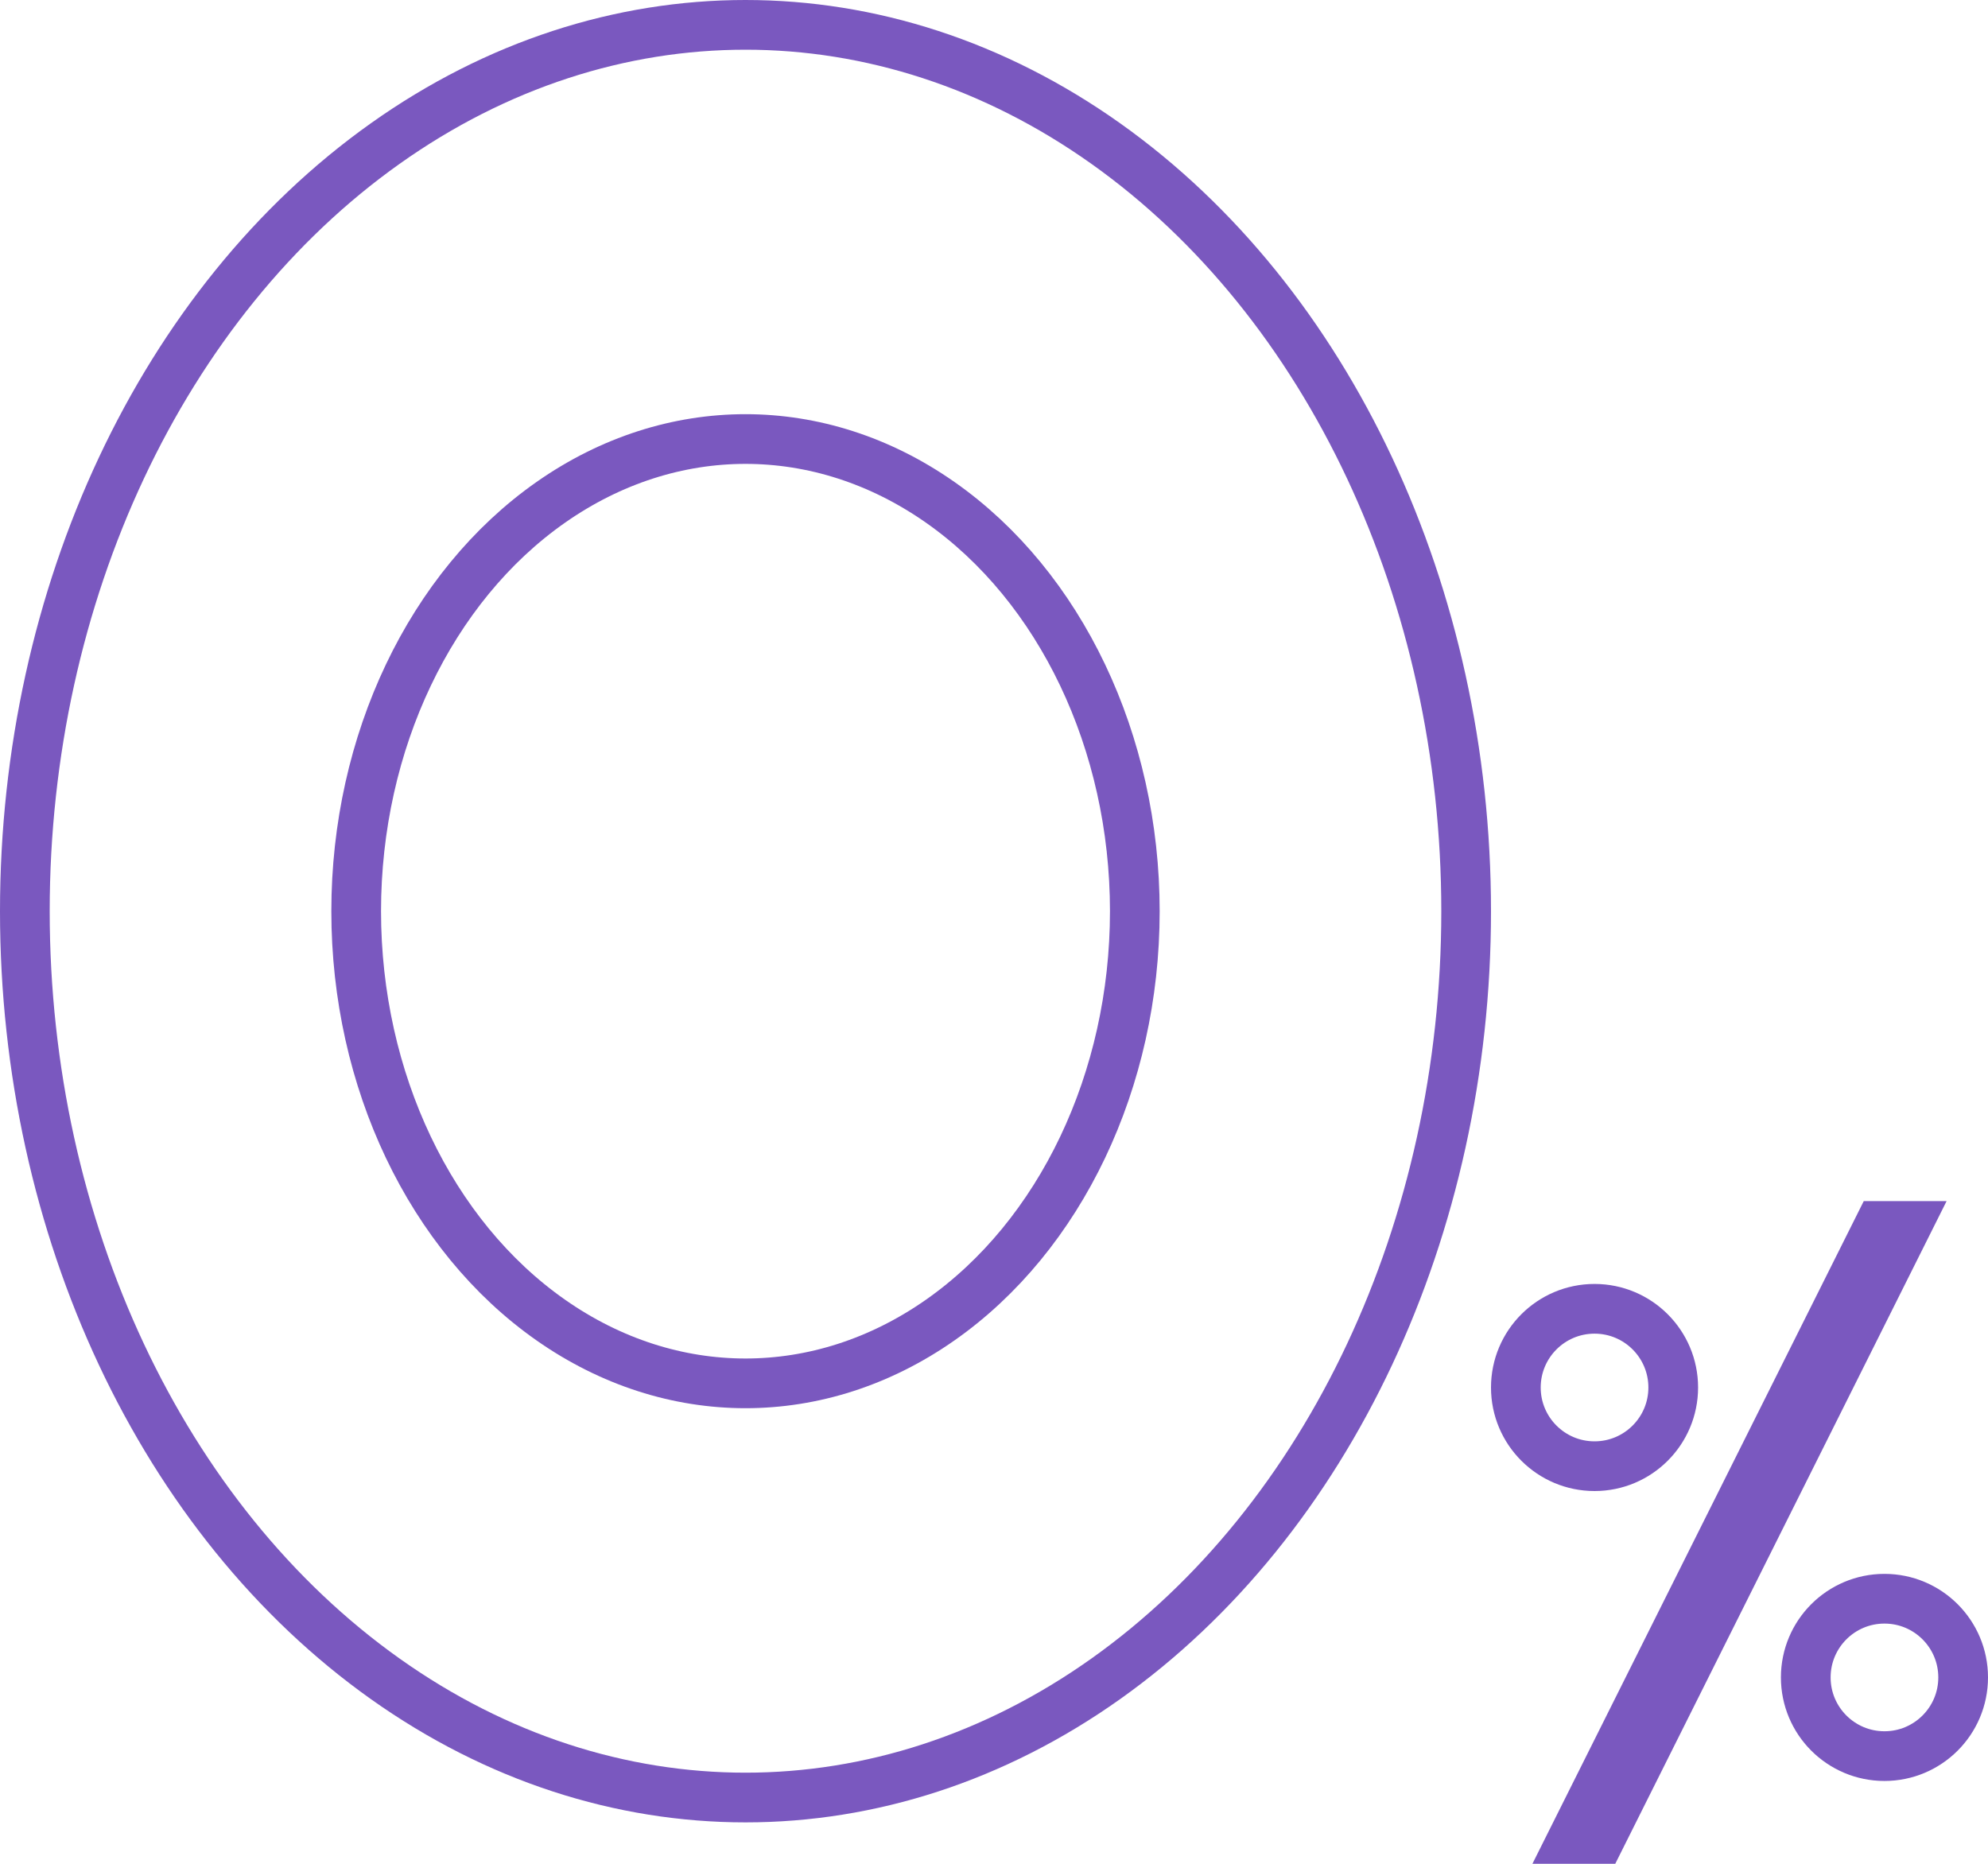 <svg xmlns="http://www.w3.org/2000/svg" width="48" height="45" viewBox="0 0 48 45">
    <g fill="none" fill-rule="evenodd">
        <ellipse cx="18" cy="22" stroke="#7A58BF" stroke-width="1.2" rx="17.4" ry="21.4"/>
        <ellipse cx="18" cy="22" stroke="#7A58BF" stroke-width="1.2" rx="9.4" ry="11.4"/>
        <g transform="translate(36 29)">
            <path fill="#7A58BF" d="M9 0h2L3 16H1z"/>
            <circle cx="9.5" cy="11.5" r="1.9" stroke="#7A58BF" stroke-width="1.2"/>
            <circle cx="2.5" cy="4.5" r="1.9" stroke="#7A58BF" stroke-width="1.2"/>
        </g>
    </g>
</svg>
